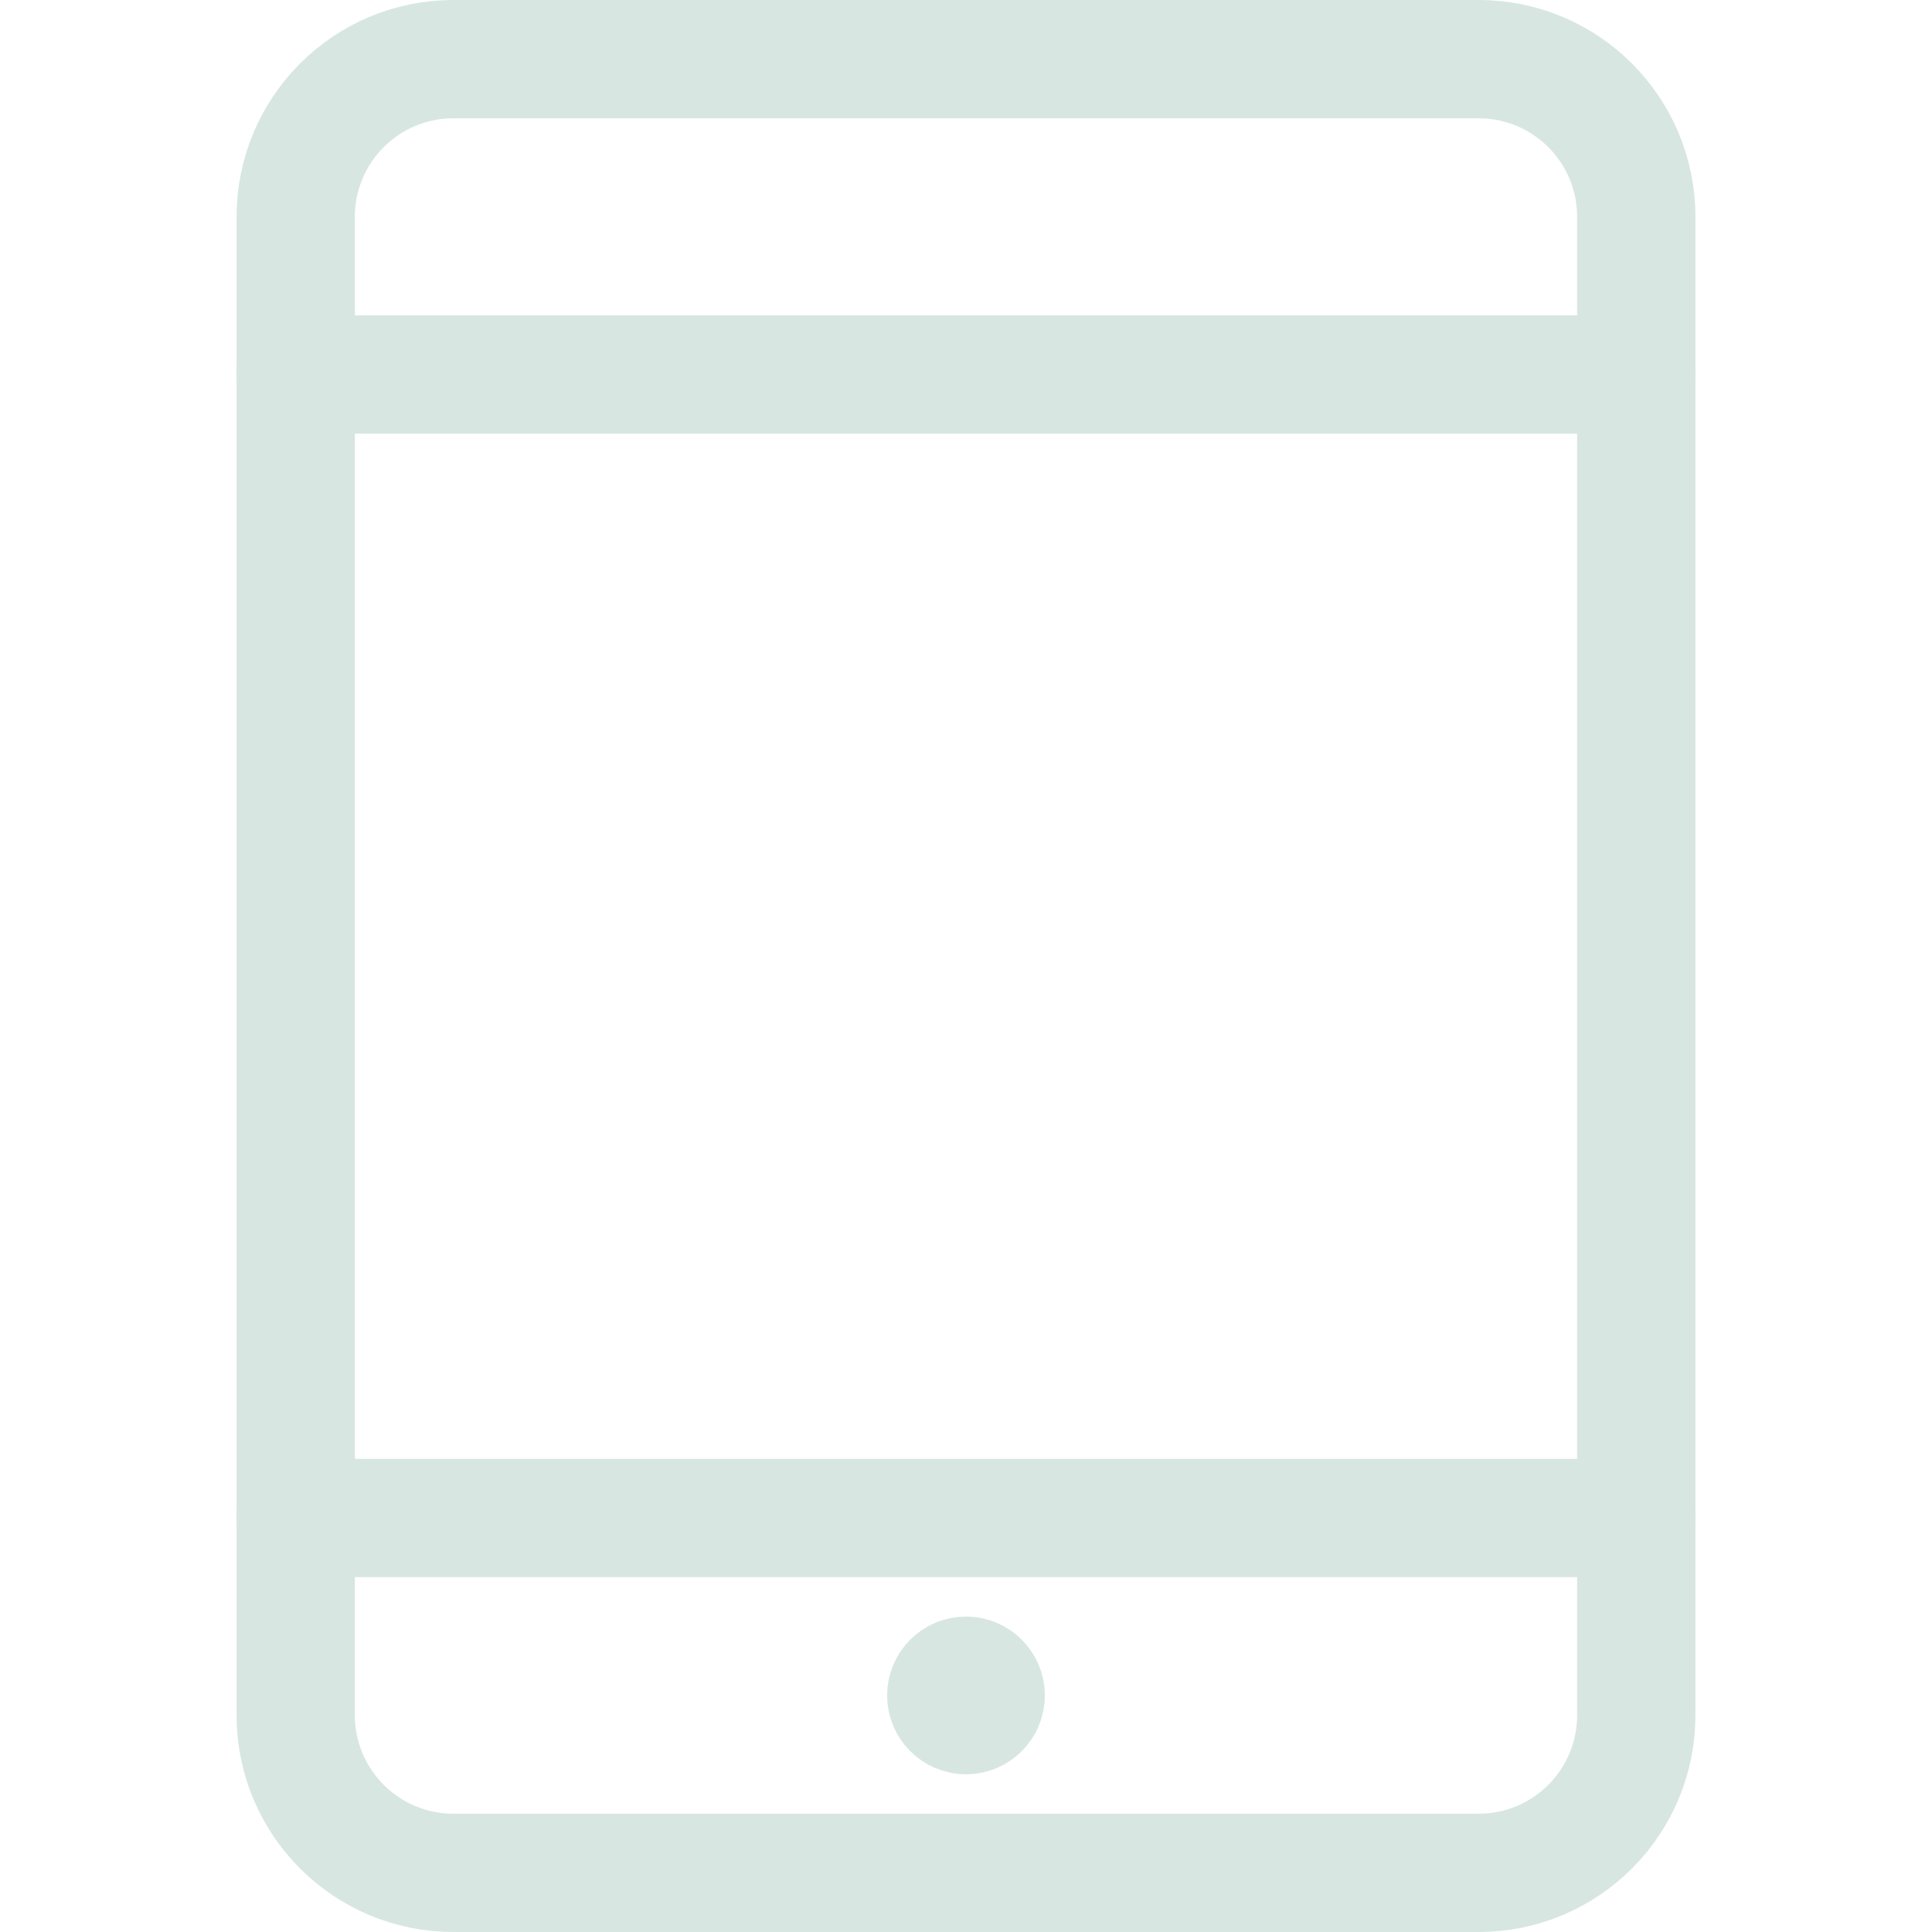 <svg xmlns="http://www.w3.org/2000/svg" fill="none" viewBox="-0.25 -0.25 24.5 24.5" height="16" width="16" stroke-width="1.5"><path stroke="#d7e6e1" stroke-linecap="round" stroke-linejoin="round" d="M18.5 0.5H5.5C4.395 0.5 3.5 1.395 3.5 2.5V21.5C3.5 22.605 4.395 23.5 5.5 23.5H18.5C19.605 23.5 20.5 22.605 20.5 21.5V2.5C20.5 1.395 19.605 0.5 18.5 0.5Z"></path><path stroke="#d7e6e1" stroke-linecap="round" stroke-linejoin="round" d="M20.5 19H3.5"></path><path stroke="#d7e6e1" stroke-linecap="round" stroke-linejoin="round" d="M20.5 4.5H3.5"></path><path stroke="#d7e6e1" d="M12 21.5C11.862 21.5 11.75 21.388 11.75 21.25C11.75 21.112 11.862 21 12 21"></path><path stroke="#d7e6e1" d="M12 21.5C12.138 21.5 12.25 21.388 12.25 21.25C12.25 21.112 12.138 21 12 21"></path></svg>